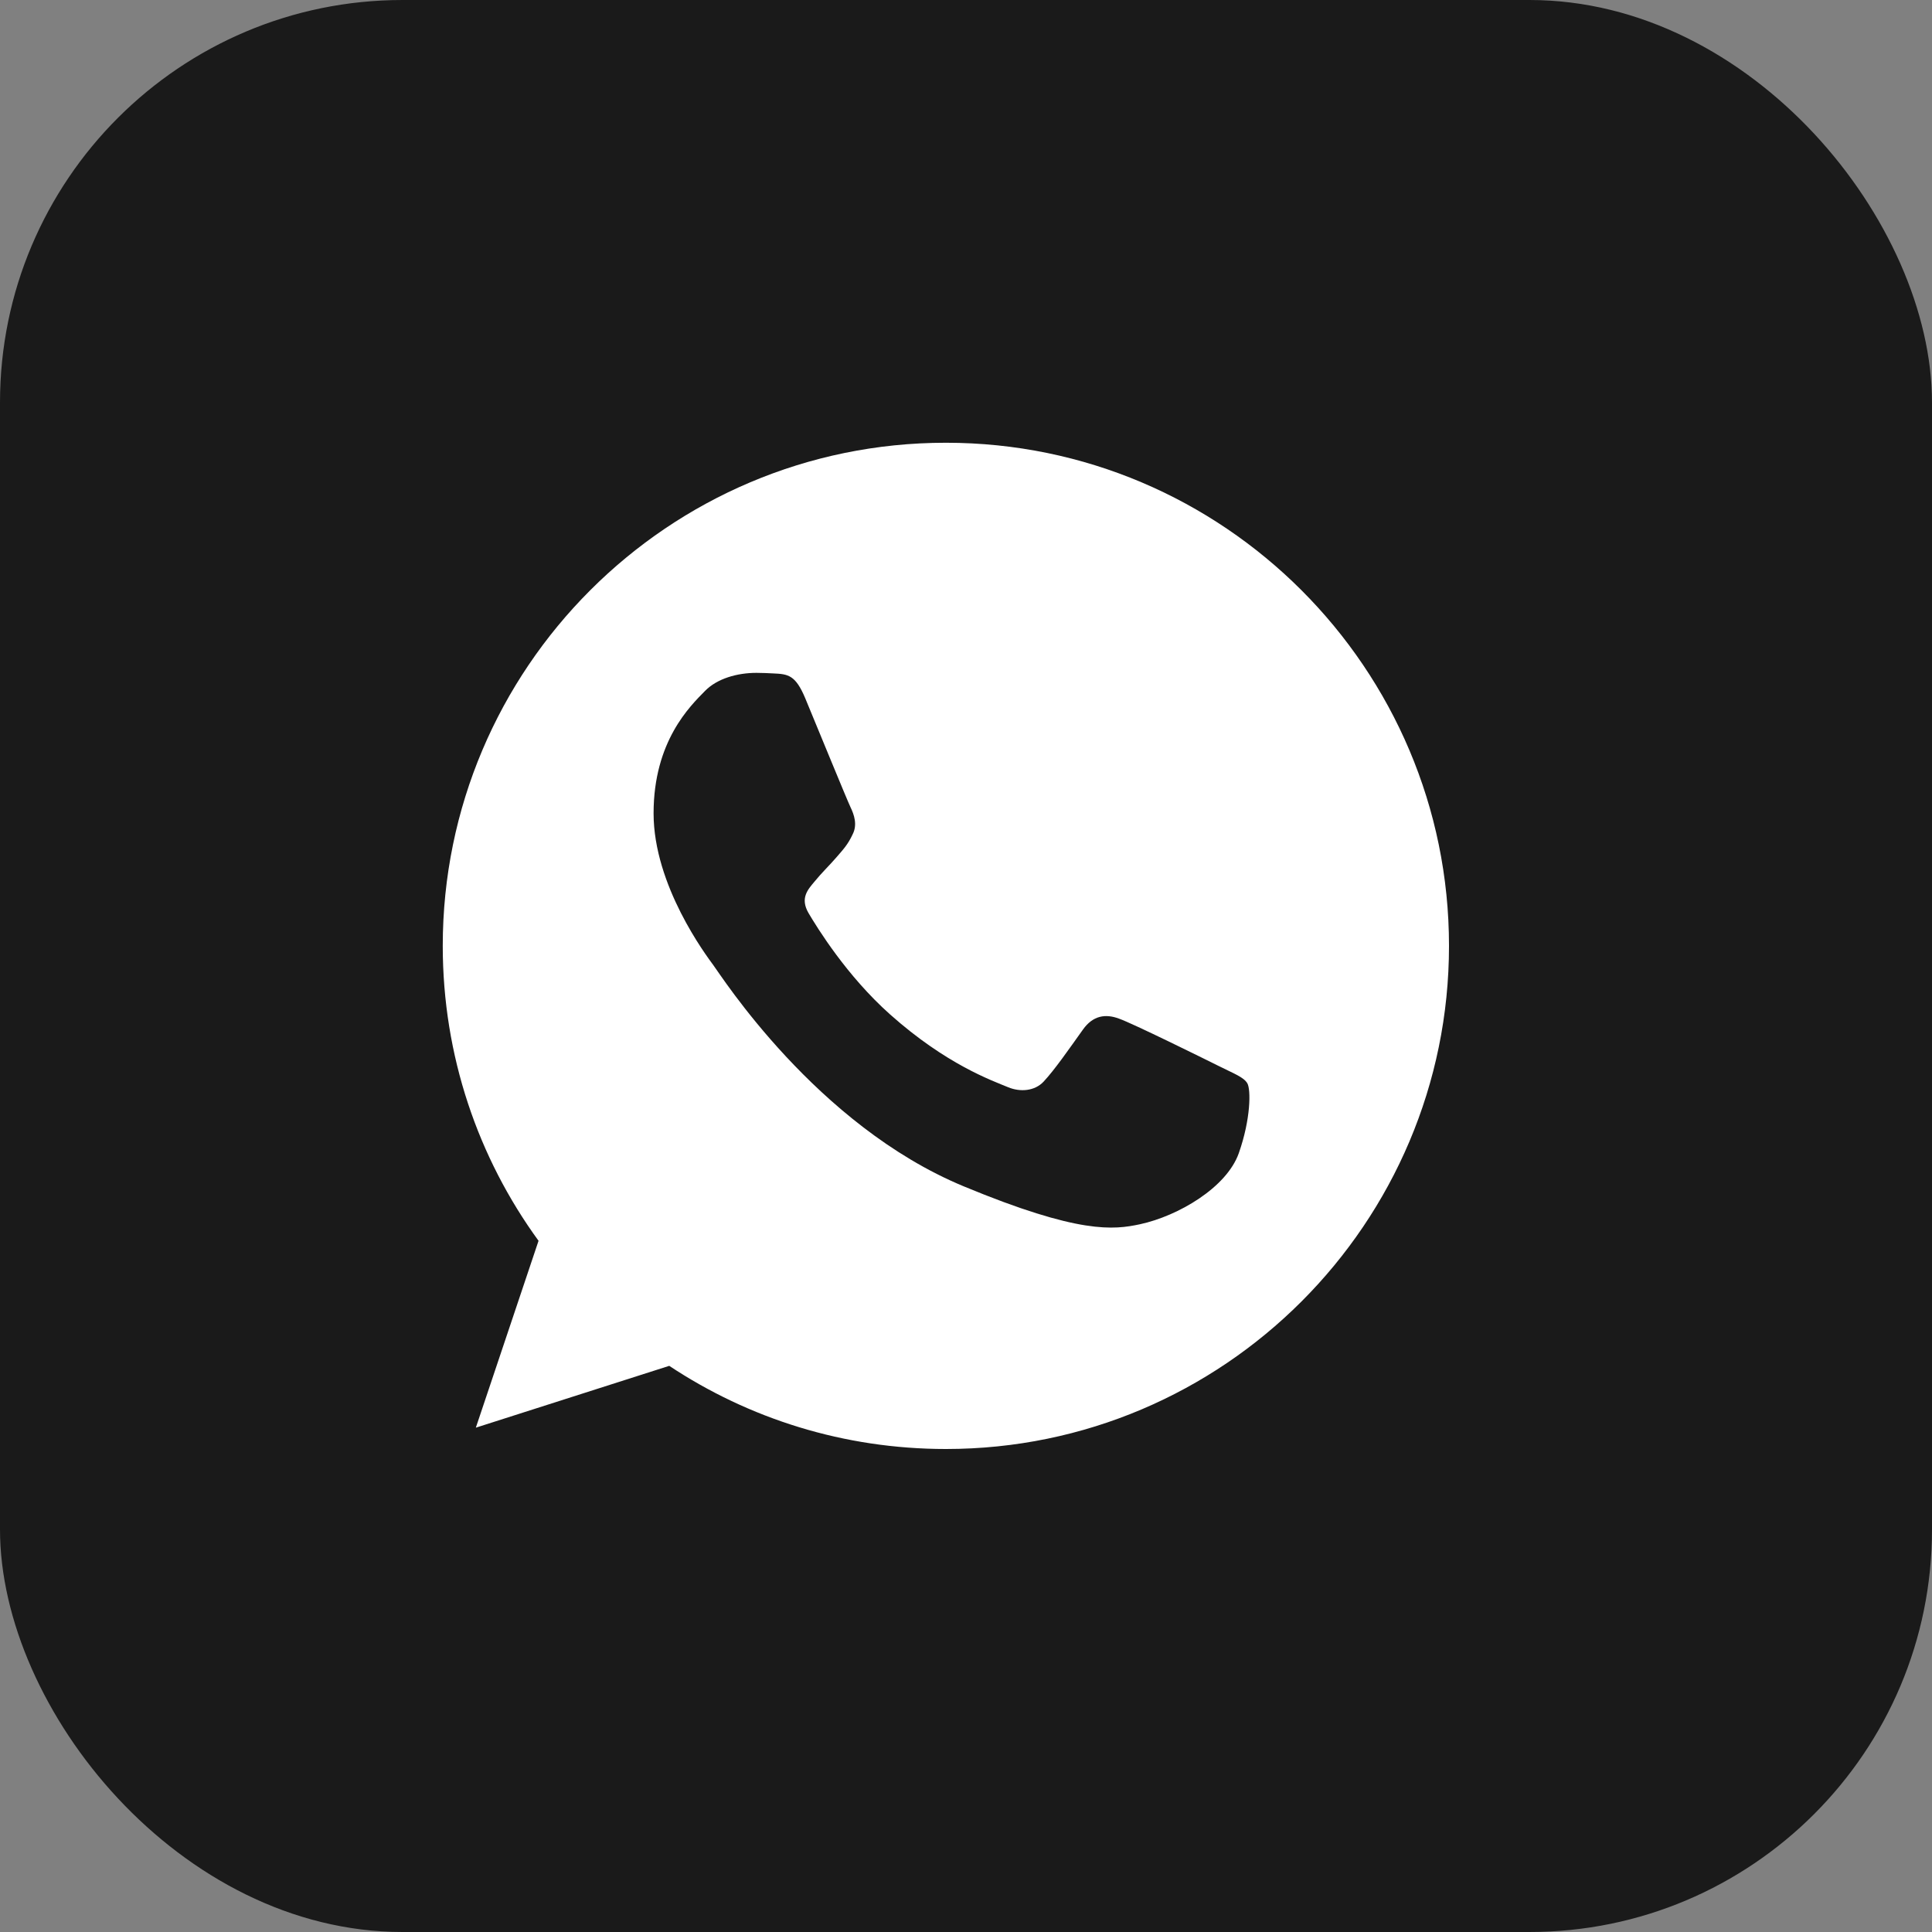 <?xml version="1.0" encoding="UTF-8"?> <svg xmlns="http://www.w3.org/2000/svg" width="48" height="48" viewBox="0 0 48 48" fill="none"><rect x="0" y="0" width="48" height="48" fill="#808080" stroke="none"/><rect width="48" height="48" rx="10" fill="#1A1A1A"></rect><g clip-path="url(#clip0_402_1538)"><path d="M23.503 11H23.497C16.605 11 11 16.606 11 23.5C11 26.234 11.881 28.769 13.38 30.827L11.822 35.47L16.627 33.934C18.603 35.244 20.961 36 23.503 36C30.395 36 36 30.392 36 23.5C36 16.608 30.395 11 23.503 11ZM30.777 28.652C30.475 29.503 29.278 30.209 28.323 30.416C27.67 30.555 26.817 30.666 23.945 29.475C20.272 27.953 17.906 24.22 17.722 23.978C17.545 23.736 16.238 22.002 16.238 20.208C16.238 18.414 17.148 17.541 17.516 17.166C17.817 16.858 18.316 16.717 18.794 16.717C18.948 16.717 19.087 16.725 19.212 16.731C19.58 16.747 19.764 16.769 20.006 17.348C20.308 18.075 21.042 19.869 21.13 20.053C21.219 20.238 21.308 20.488 21.183 20.73C21.066 20.98 20.962 21.091 20.778 21.303C20.594 21.516 20.419 21.678 20.234 21.906C20.066 22.105 19.875 22.317 20.087 22.684C20.3 23.044 21.034 24.242 22.116 25.205C23.511 26.447 24.642 26.844 25.047 27.012C25.348 27.137 25.708 27.108 25.928 26.873C26.208 26.572 26.553 26.072 26.905 25.58C27.155 25.227 27.47 25.183 27.802 25.308C28.139 25.425 29.925 26.308 30.292 26.491C30.659 26.675 30.902 26.762 30.991 26.917C31.078 27.072 31.078 27.798 30.777 28.652Z" fill="white"></path></g><defs><clipPath id="clip0_402_1538"><rect width="25" height="25" fill="white" transform="translate(11 11)"></rect></clipPath></defs></svg> 